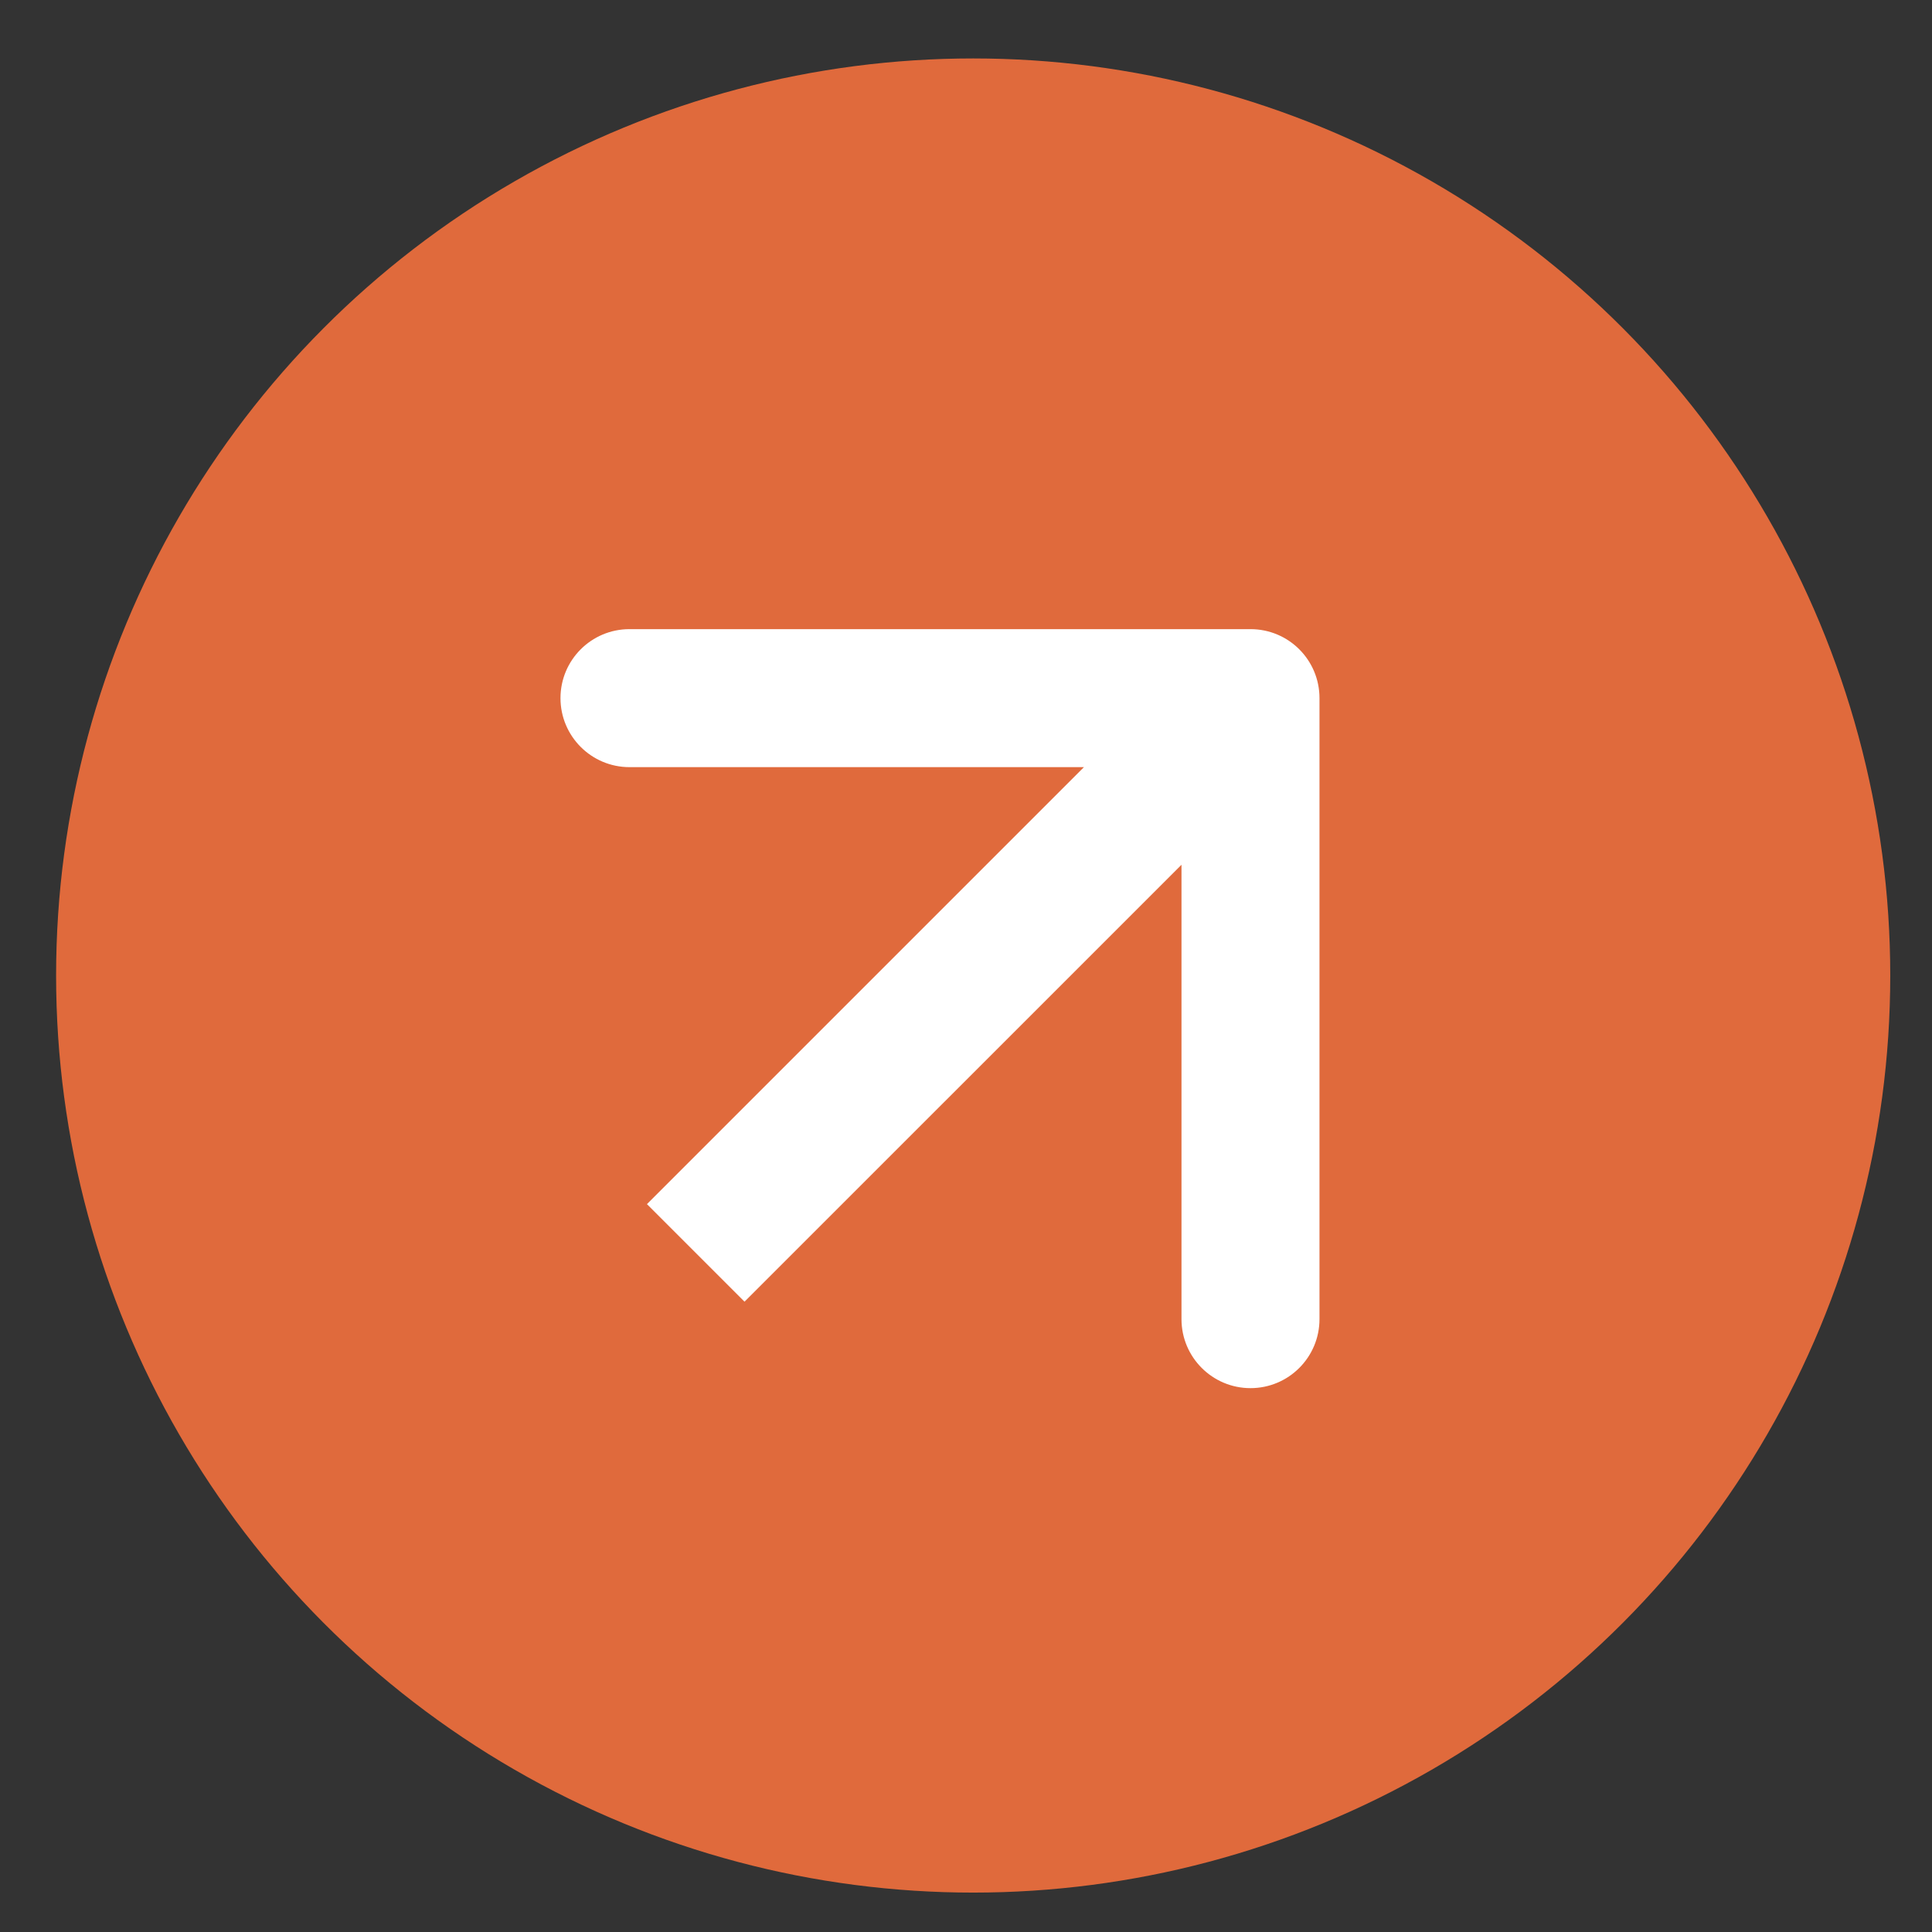 <svg width="28" height="28" viewBox="0 0 28 28" fill="none" xmlns="http://www.w3.org/2000/svg">
<rect x="0" y="0" width="28" height="28" fill="#333333" stroke="none"/>
<circle cx="14.104" cy="14.138" r="13.291" fill="#E06A3C"/>
<path d="M19.123 10.118C19.123 9.565 18.676 9.118 18.123 9.118L9.123 9.118C8.571 9.118 8.123 9.565 8.123 10.118C8.123 10.67 8.571 11.118 9.123 11.118L17.123 11.118L17.123 19.118C17.123 19.67 17.571 20.118 18.123 20.118C18.676 20.118 19.123 19.67 19.123 19.118L19.123 10.118ZM10.79 18.865L18.831 10.825L17.416 9.411L9.376 17.451L10.79 18.865Z" fill="white"/>
</svg>
